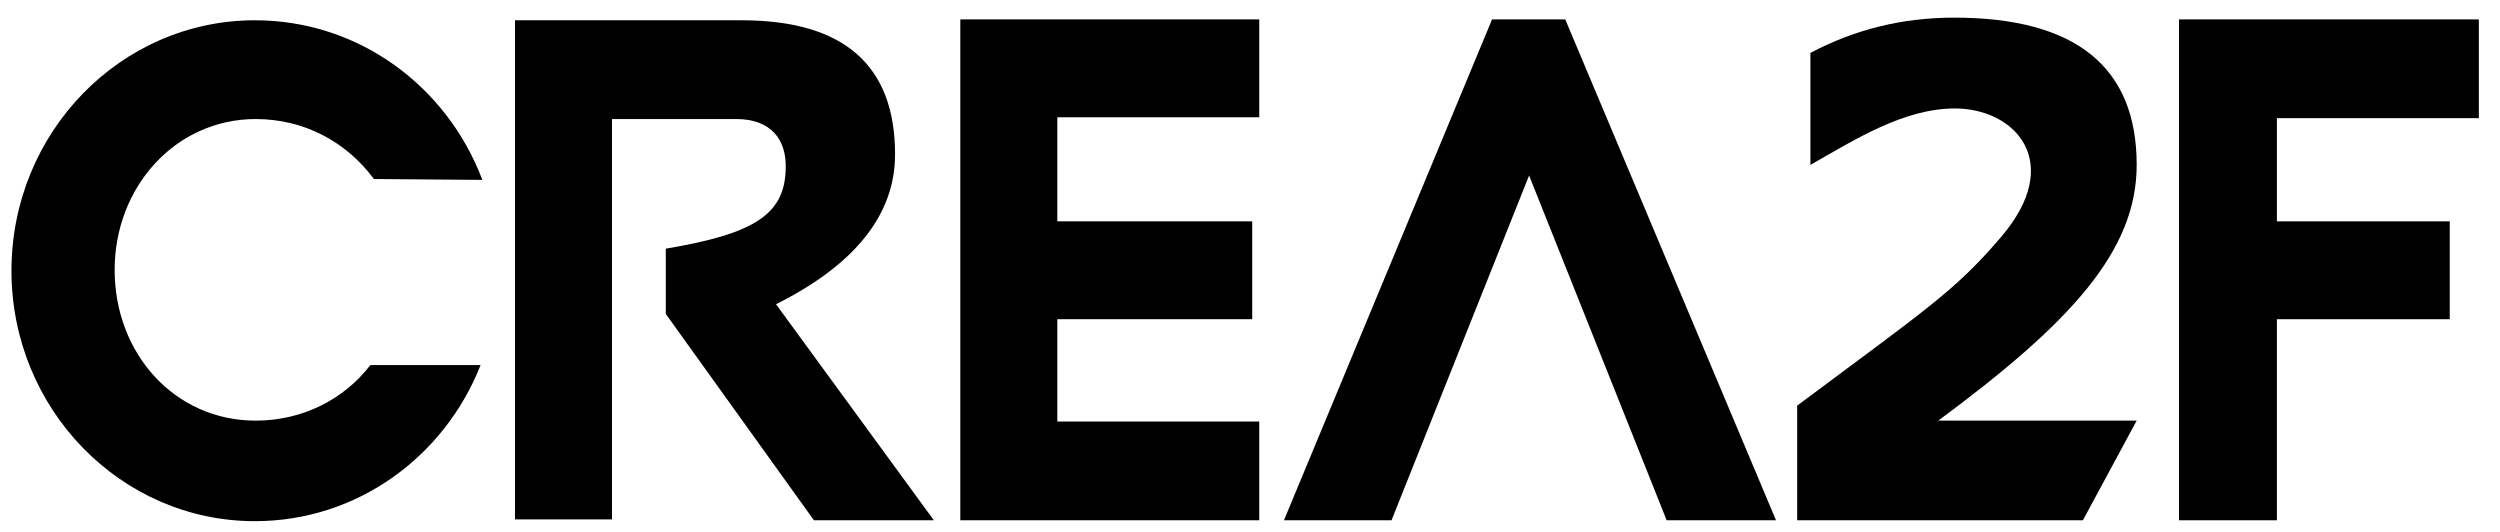 <?xml version="1.0" encoding="utf-8"?>
<!-- Generator: Adobe Illustrator 22.0.1, SVG Export Plug-In . SVG Version: 6.00 Build 0)  -->
<svg version="1.1" id="Calque_1" xmlns="http://www.w3.org/2000/svg" xmlns:xlink="http://www.w3.org/1999/xlink" x="0px" y="0px"
	 viewBox="0 0 283.5 60.3" style="enable-background:new 0 0 283.5 60.3;" xml:space="preserve">
<style type="text/css">
	.st0{fill-rule:evenodd;clip-rule:evenodd;}
</style>
<g>
	<path d="M69.4,58.9V13.5h14.1c3.9,0,5.7,2.3,5.6,5.6c-0.1,5.2-3.5,7.4-13.6,9.1v7.4L92.3,59h13.6L88,34.5c9-4.5,13.5-10.2,13.5-17
		c0-10.1-5.8-15.2-17.4-15.2H58.4v56.6H69.4z"/>
	<path d="M142.8,59V47.8h-22.9V36.2H142V25.1h-22.1V13.3h22.9V2.2h-33.9V59H142.8z"/>
	<path d="M189,59h12.4L177.5,2.2h-8.3L145.6,59h12.2l15.6-39.1L189,59z"/>
	<path d="M236.2,59l6.1-11.3h-22.5c15-11.1,22.5-19.2,22.5-29c0-11.1-6.9-16.7-20.7-16.7c-5.8,0-11.2,1.3-16.3,4v12.7
		c5.1-2.9,10.6-6.4,16.4-6.4c6.8,0,12.5,6.1,5.2,14.6c-5.2,6.1-8.5,8.2-23.1,19.1v13H236.2z"/>
	<path d="M281.1,13.4V2.2h-34V59h11.1V36.2h19.6V25.1h-19.6V13.4H281.1z"/>
	<path class="st0" d="M54.7,20.4c-4-10.6-14-18.1-25.8-18.1C13.7,2.3,1.3,15,1.3,30.7s12.4,28.4,27.6,28.4
		c11.6,0,21.5-7.3,25.6-17.7l-12.5,0c-3,3.9-7.7,6.3-13,6.3c-9.2,0-16-7.6-16-17.1c0-9.4,6.9-17.1,16-17.1c5.5,0,10.3,2.6,13.4,6.8
		L54.7,20.4z"/>
</g>
</svg>
